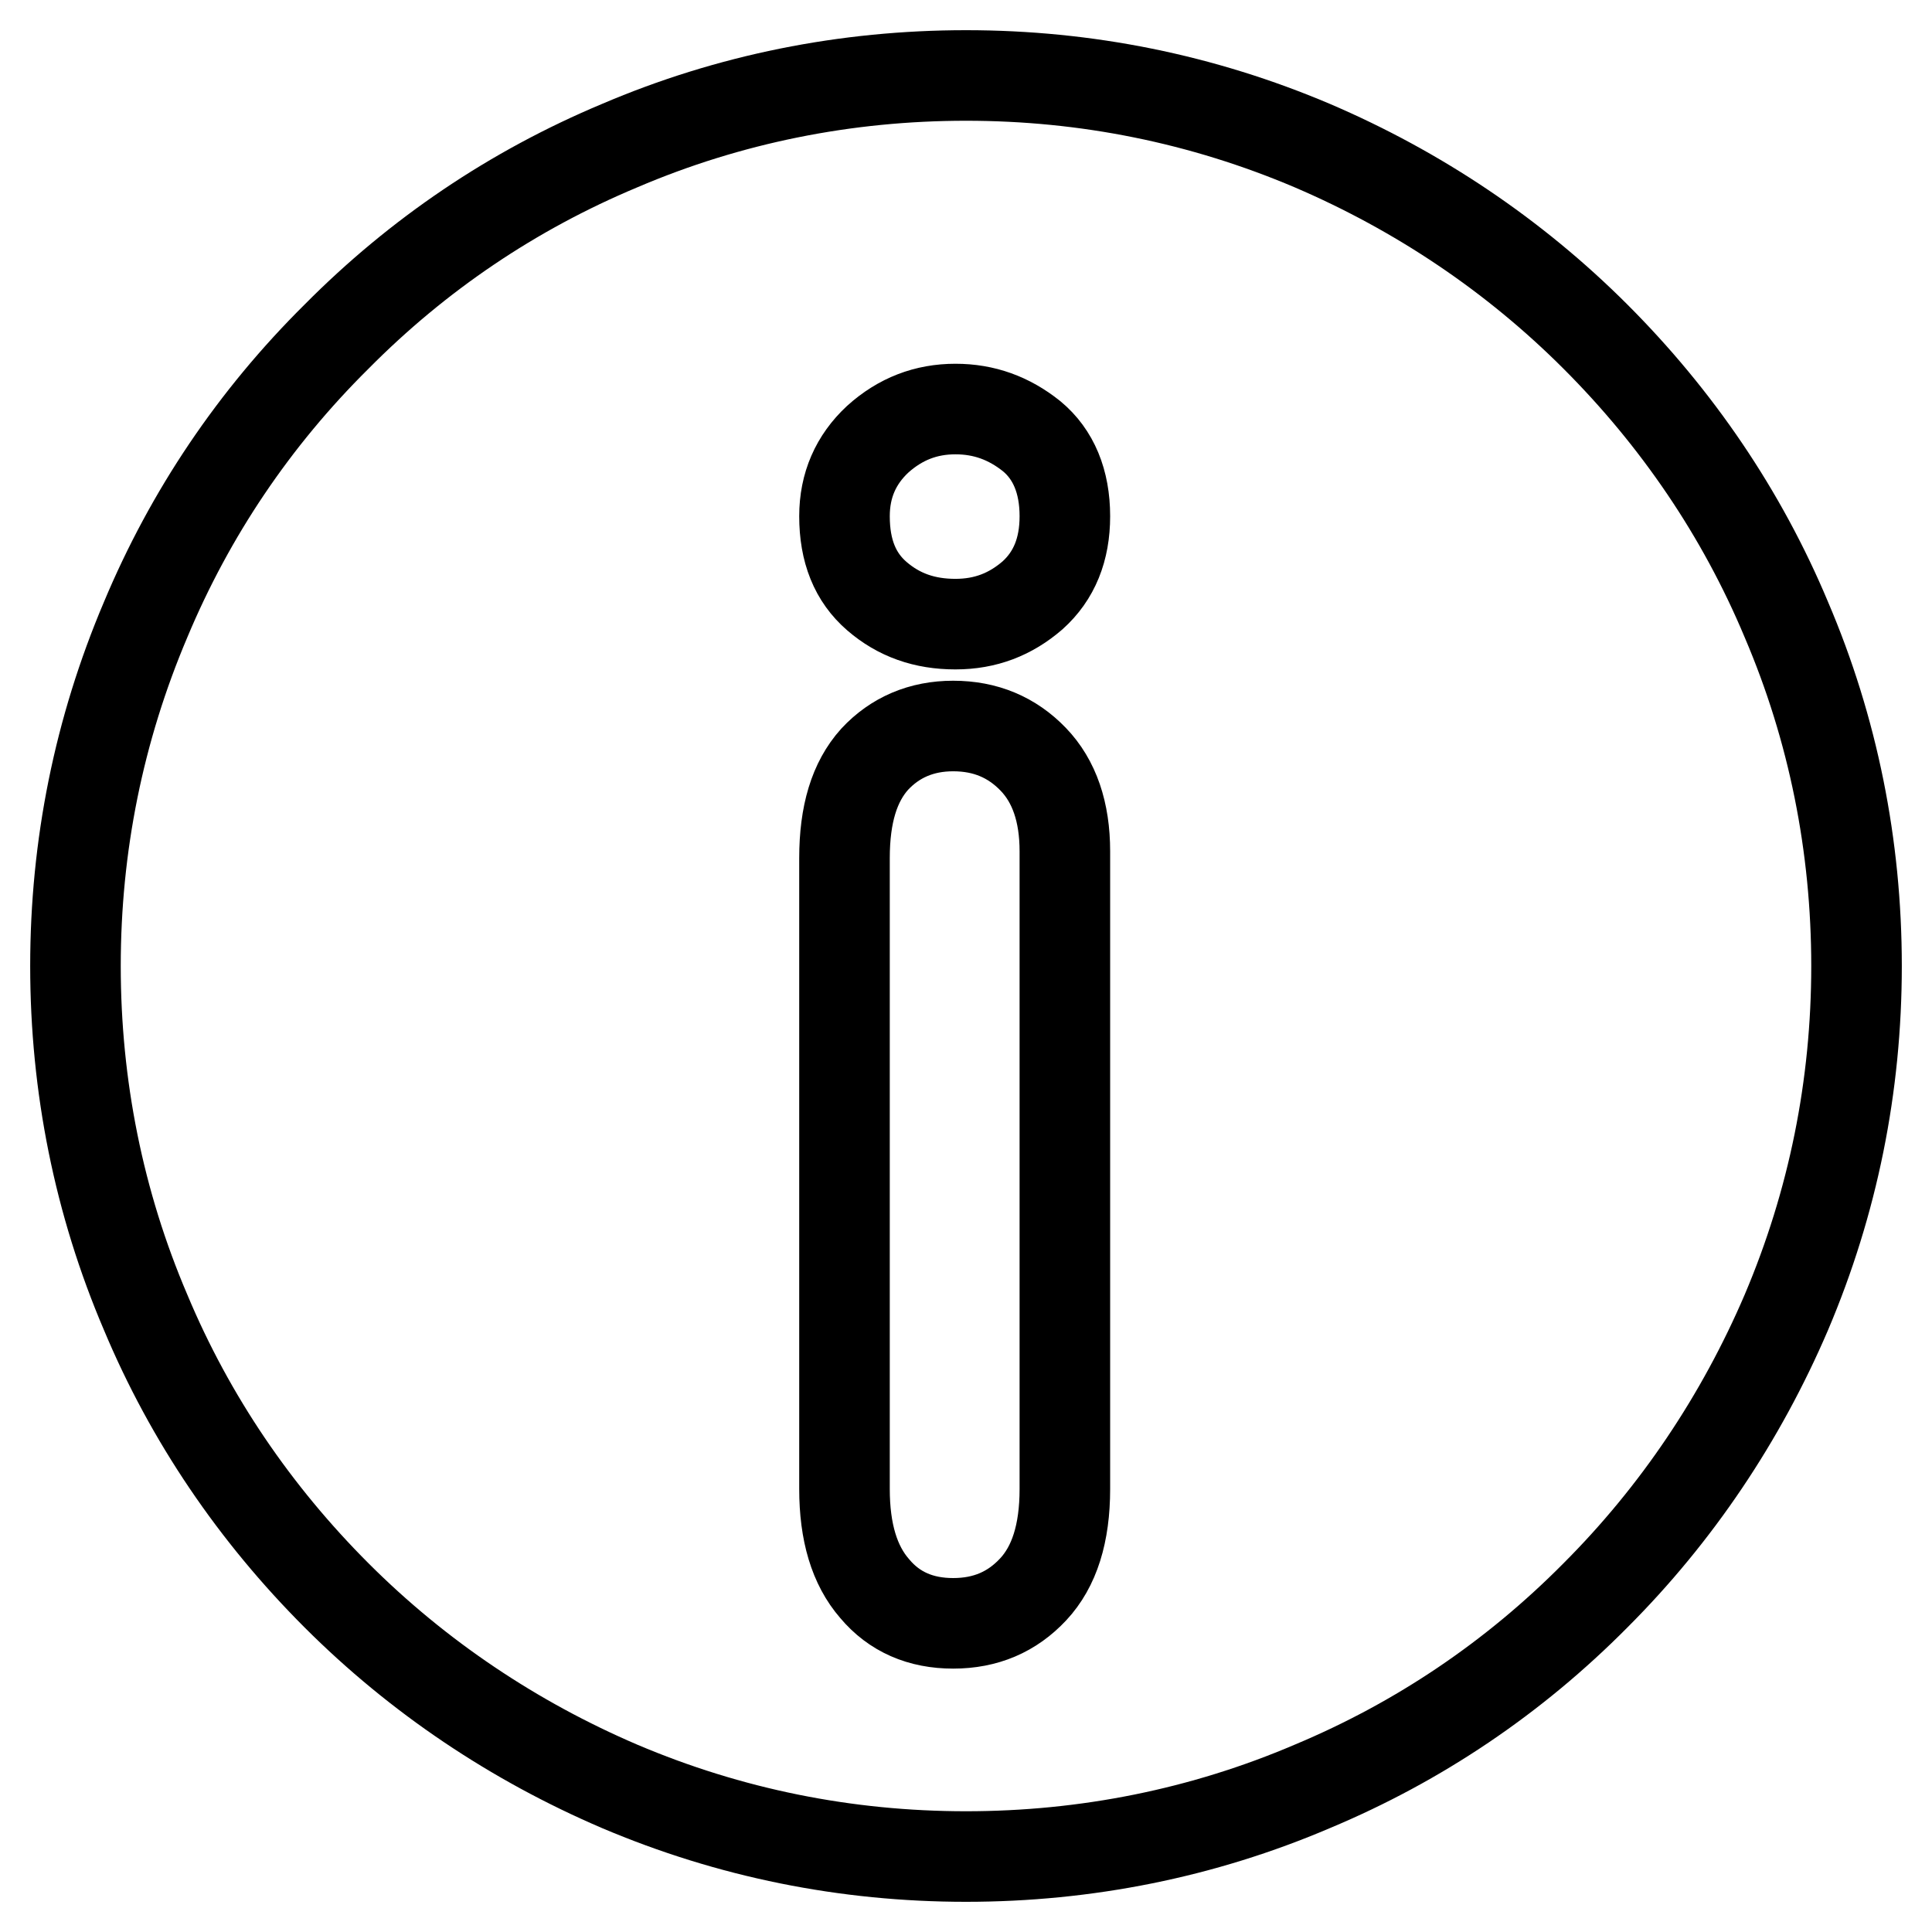<?xml version="1.0" encoding="utf-8"?>
<!-- Svg Vector Icons : http://www.onlinewebfonts.com/icon -->
<!DOCTYPE svg PUBLIC "-//W3C//DTD SVG 1.1//EN" "http://www.w3.org/Graphics/SVG/1.1/DTD/svg11.dtd">
<svg version="1.1" xmlns="http://www.w3.org/2000/svg" xmlns:xlink="http://www.w3.org/1999/xlink" x="0px" y="0px" viewBox="0 0 256 256" enable-background="new 0 0 256 256" xml:space="preserve">
<g> <path stroke-width="12" fill-opacity="0" stroke="#000000"  d="M236.7,82.1c-5.9-14.1-14.5-26.7-25.3-37.5c-10.8-10.8-23.5-19.3-37.5-25.3c-14.6-6.2-30-9.3-45.9-9.3 s-31.4,3.1-45.9,9.3C68,25.2,55.4,33.7,44.6,44.6C33.7,55.4,25.2,68,19.3,82.1c-6.2,14.6-9.3,30-9.3,45.9s3.1,31.4,9.3,45.9 c5.9,14.1,14.5,26.7,25.3,37.5c10.8,10.8,23.5,19.3,37.5,25.3c14.6,6.2,30,9.3,45.9,9.3c15.9,0,31.4-3.1,45.9-9.3 c14.1-5.9,26.7-14.4,37.5-25.3c10.8-10.8,19.3-23.5,25.3-37.5c6.2-14.6,9.3-30,9.3-45.9S242.9,96.6,236.7,82.1L236.7,82.1z  M141.1,197.3c0,5.9-1.4,10.3-4.2,13.3c-2.8,3-6.3,4.5-10.6,4.5c-4.3,0-7.8-1.5-10.4-4.6c-2.7-3.1-4-7.5-4-13.2v-83.6 c0-5.8,1.3-10.1,4-13.1c2.7-2.9,6.2-4.4,10.4-4.4c4.3,0,7.8,1.5,10.6,4.4c2.8,2.9,4.2,7,4.2,12.2V197.3z M136.8,78.9 c-2.9,2.5-6.2,3.8-10.2,3.8c-4.1,0-7.5-1.2-10.4-3.7c-2.9-2.5-4.3-6-4.3-10.6c0-4.1,1.5-7.5,4.4-10.2c3-2.7,6.4-4,10.3-4 c3.8,0,7.1,1.2,10.1,3.6c2.9,2.4,4.4,6,4.4,10.6C141.1,72.8,139.7,76.3,136.8,78.9L136.8,78.9z"/></g>
</svg>